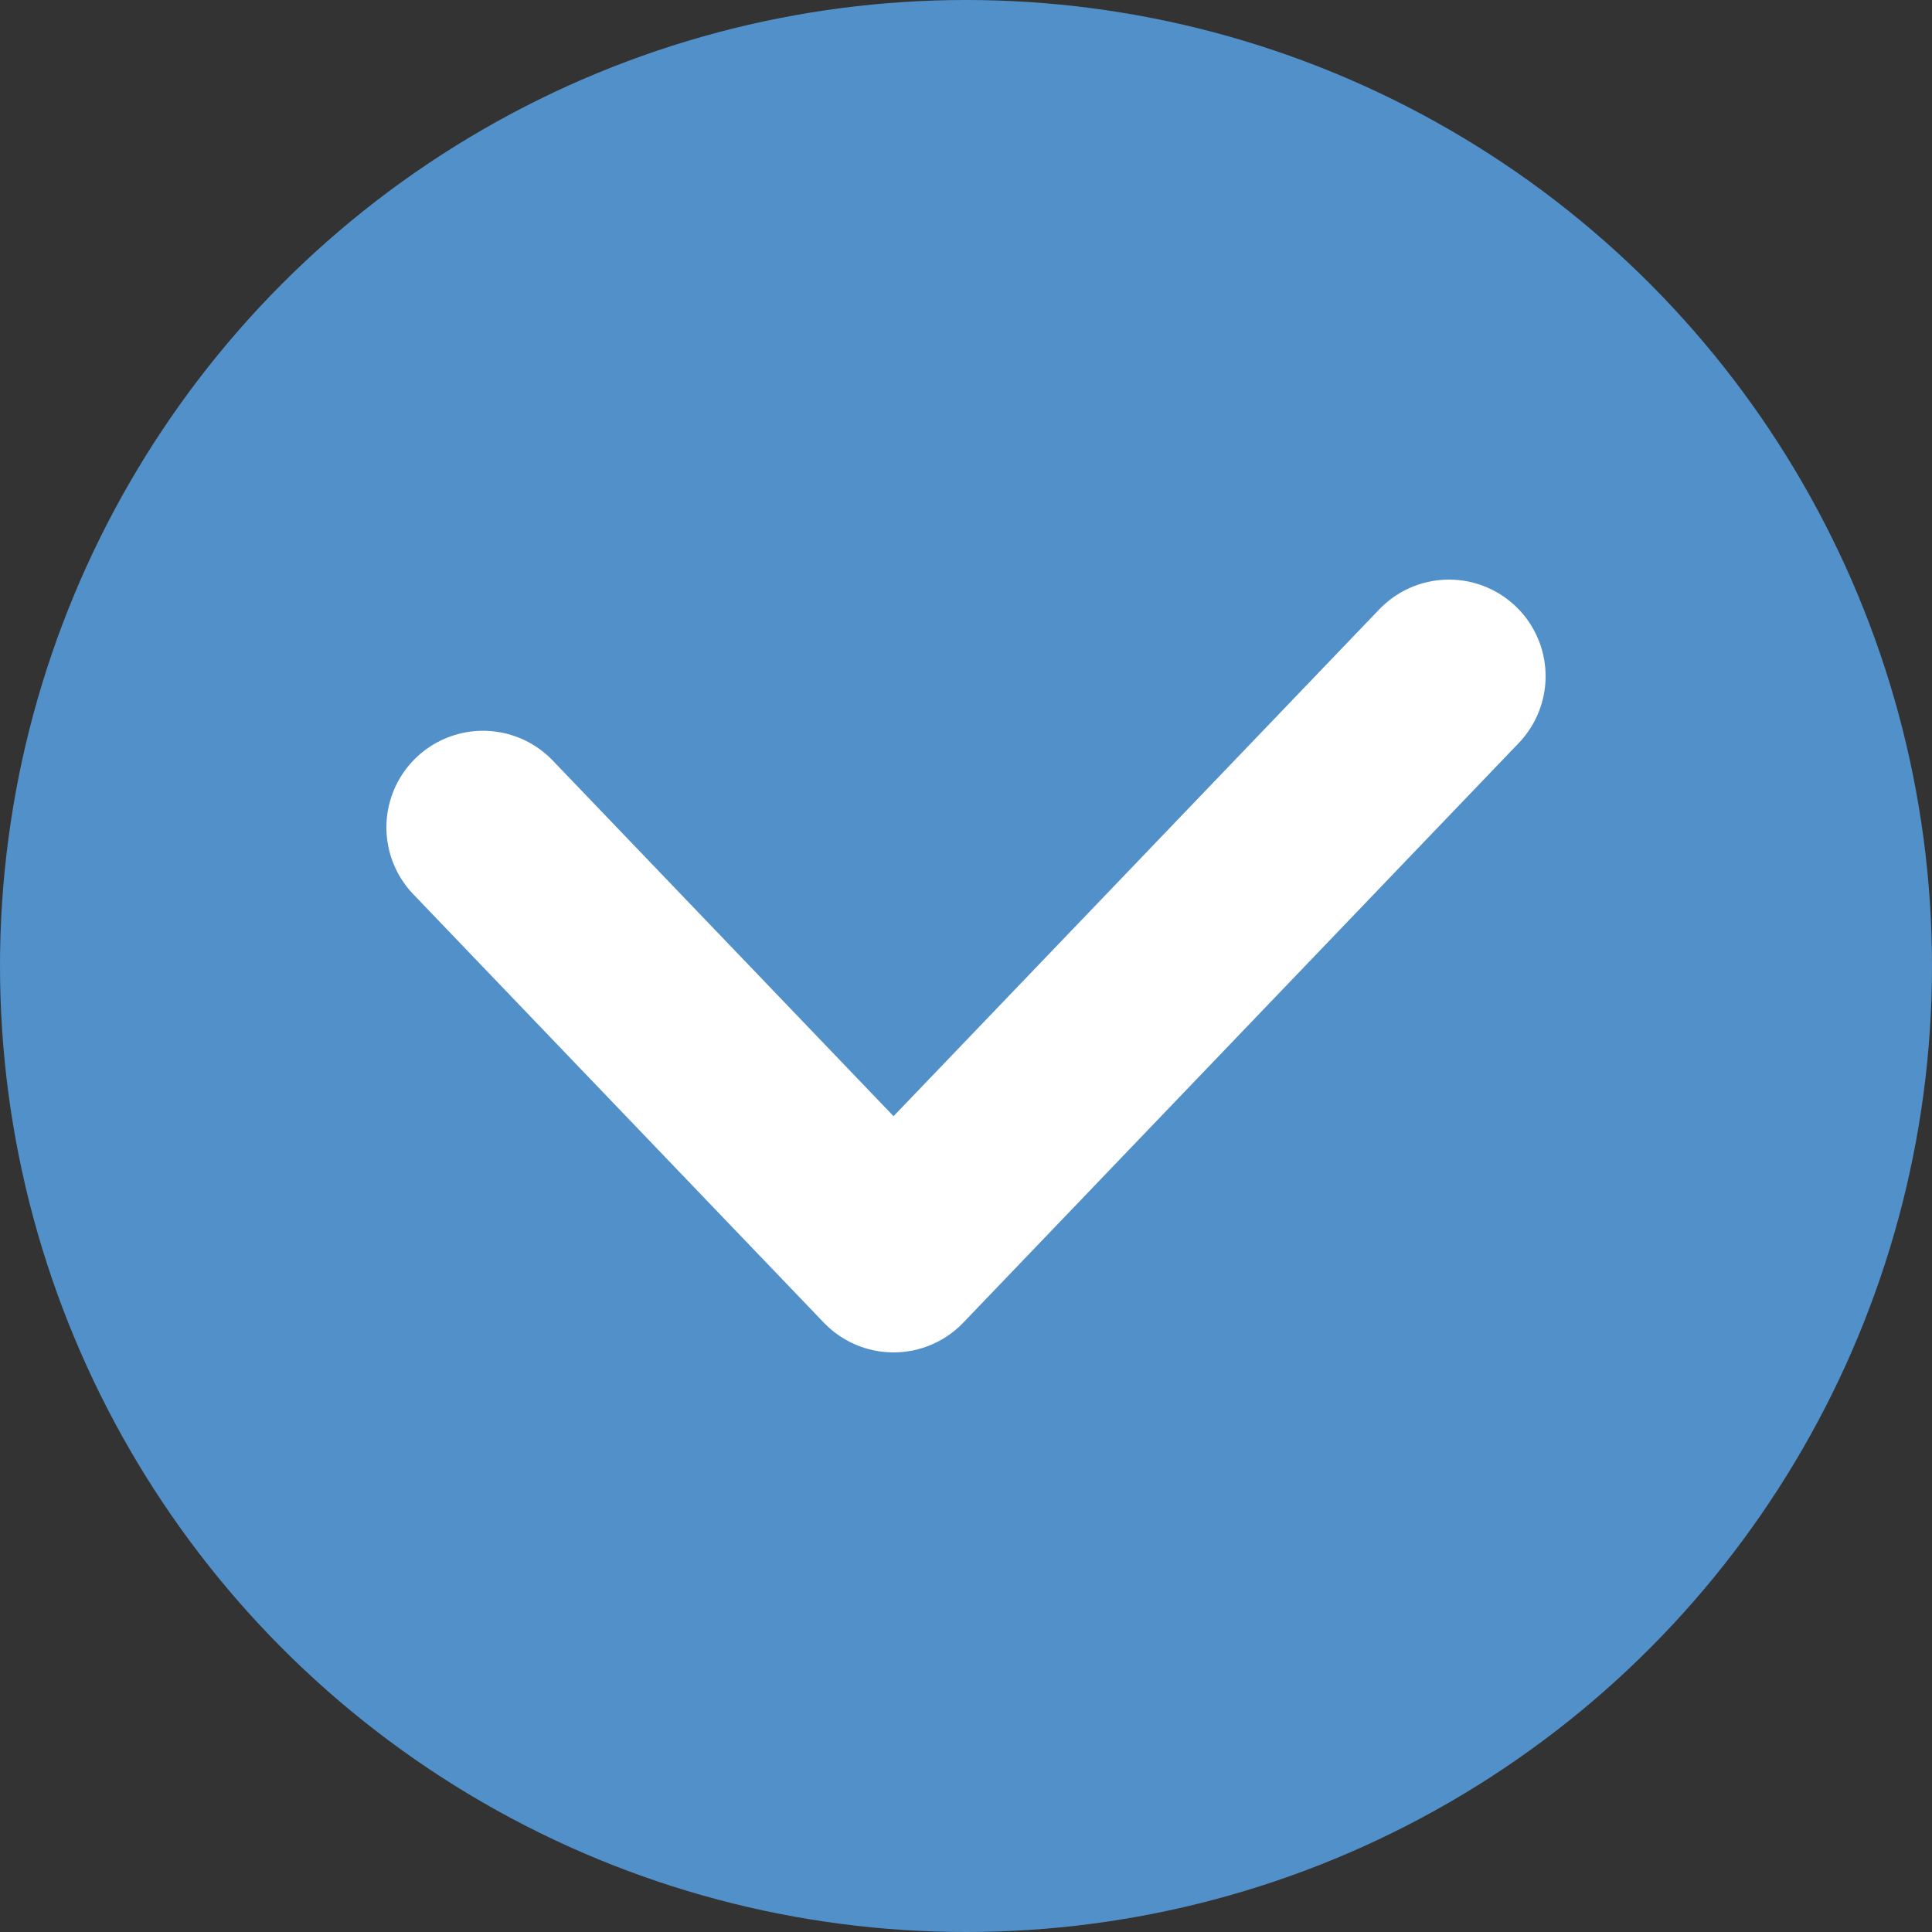 <svg width="20" height="20" viewBox="0 0 20 20" fill="none" xmlns="http://www.w3.org/2000/svg">
<rect x="0" y="0" width="20" height="20" fill="#333333" stroke="none"/>
<circle cx="10" cy="10" r="10" fill="#5290C9"/>
<path d="M5 8.565L9.25 13L15 7" stroke="white" stroke-width="2" stroke-linecap="round" stroke-linejoin="round"/>
</svg>
